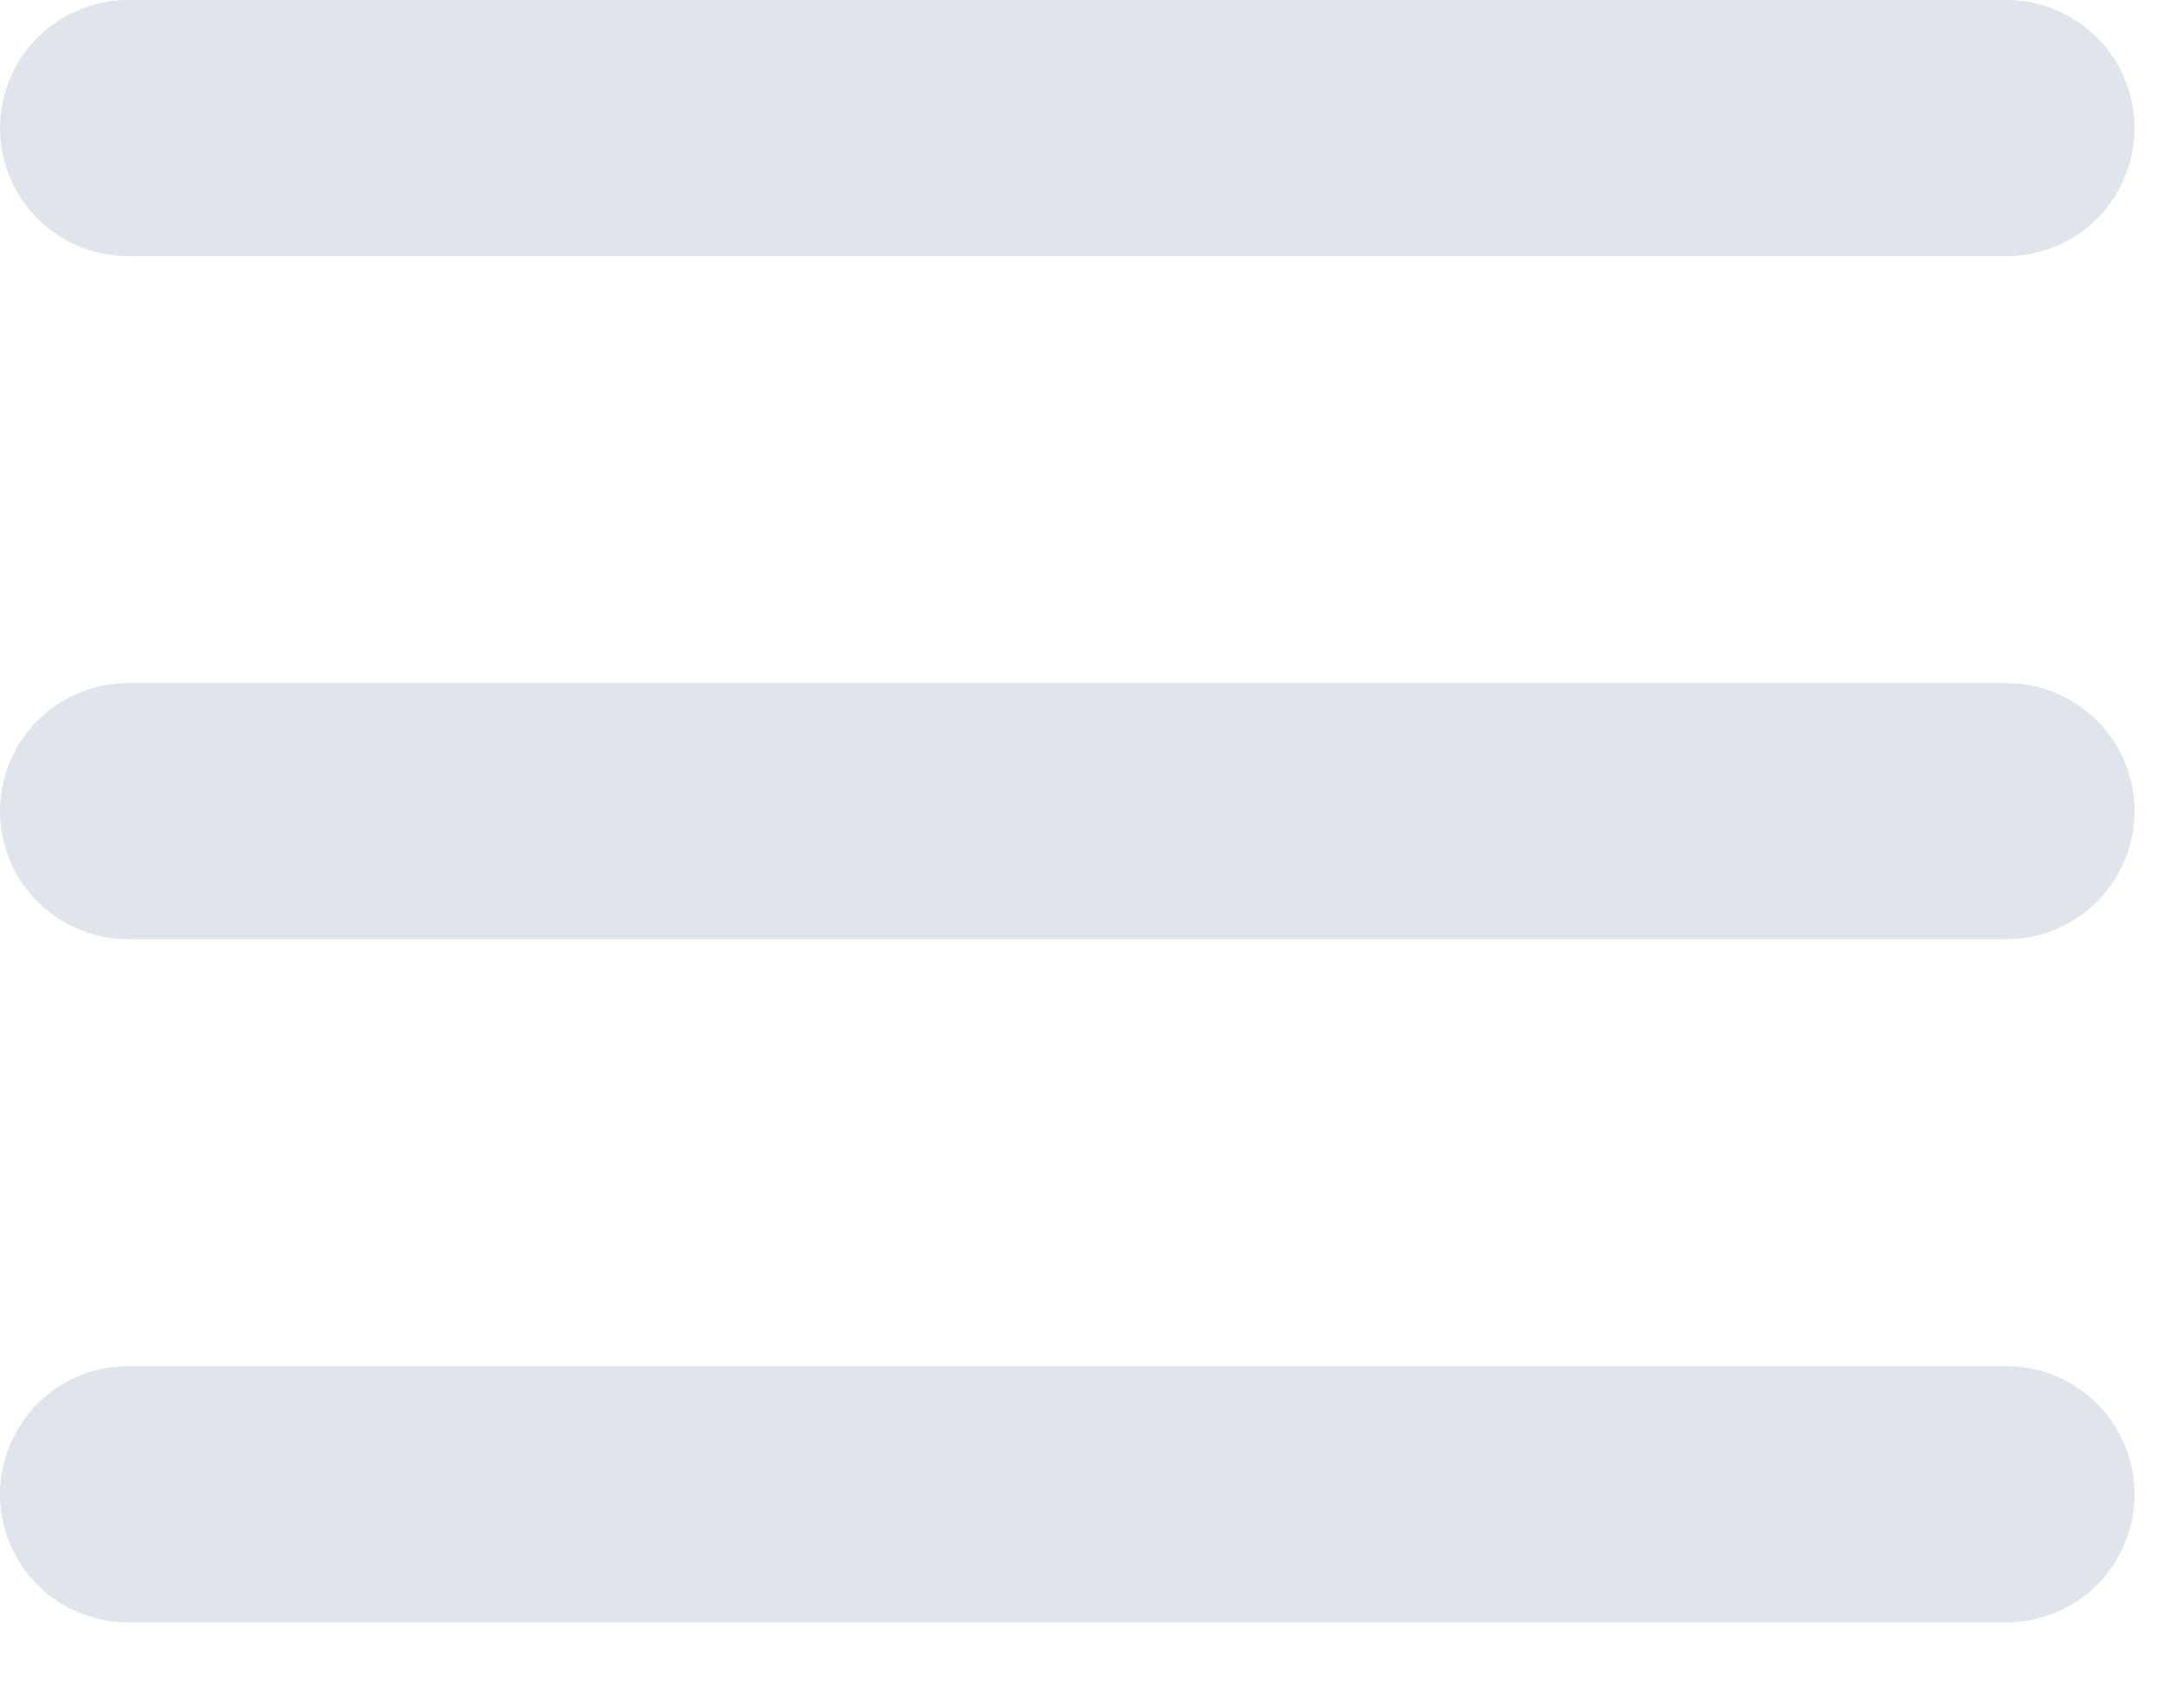 <svg width="19" height="15" viewBox="0 0 19 15" fill="none" xmlns="http://www.w3.org/2000/svg">
<path d="M18.75 7.125C18.75 7.423 18.631 7.71 18.421 7.92C18.209 8.131 17.923 8.25 17.625 8.25H1.125C0.827 8.25 0.54 8.131 0.33 7.92C0.119 7.71 0 7.423 0 7.125C0 6.827 0.119 6.54 0.33 6.33C0.54 6.119 0.827 6 1.125 6H17.625C17.923 6 18.209 6.119 18.421 6.33C18.631 6.54 18.75 6.827 18.75 7.125ZM1.125 2.25H17.625C17.923 2.25 18.209 2.131 18.421 1.921C18.631 1.71 18.75 1.423 18.75 1.125C18.75 0.827 18.631 0.54 18.421 0.33C18.209 0.119 17.923 0 17.625 0H1.125C0.827 0 0.54 0.119 0.33 0.33C0.119 0.54 0 0.827 0 1.125C0 1.423 0.119 1.71 0.33 1.921C0.54 2.131 0.827 2.25 1.125 2.25ZM17.625 12H1.125C0.827 12 0.54 12.118 0.33 12.329C0.119 12.54 0 12.827 0 13.125C0 13.423 0.119 13.71 0.33 13.921C0.54 14.132 0.827 14.25 1.125 14.25H17.625C17.923 14.25 18.209 14.132 18.421 13.921C18.631 13.71 18.75 13.423 18.75 13.125C18.75 12.827 18.631 12.54 18.421 12.329C18.209 12.118 17.923 12 17.625 12Z" fill="#DFE5EB"/>
</svg>
